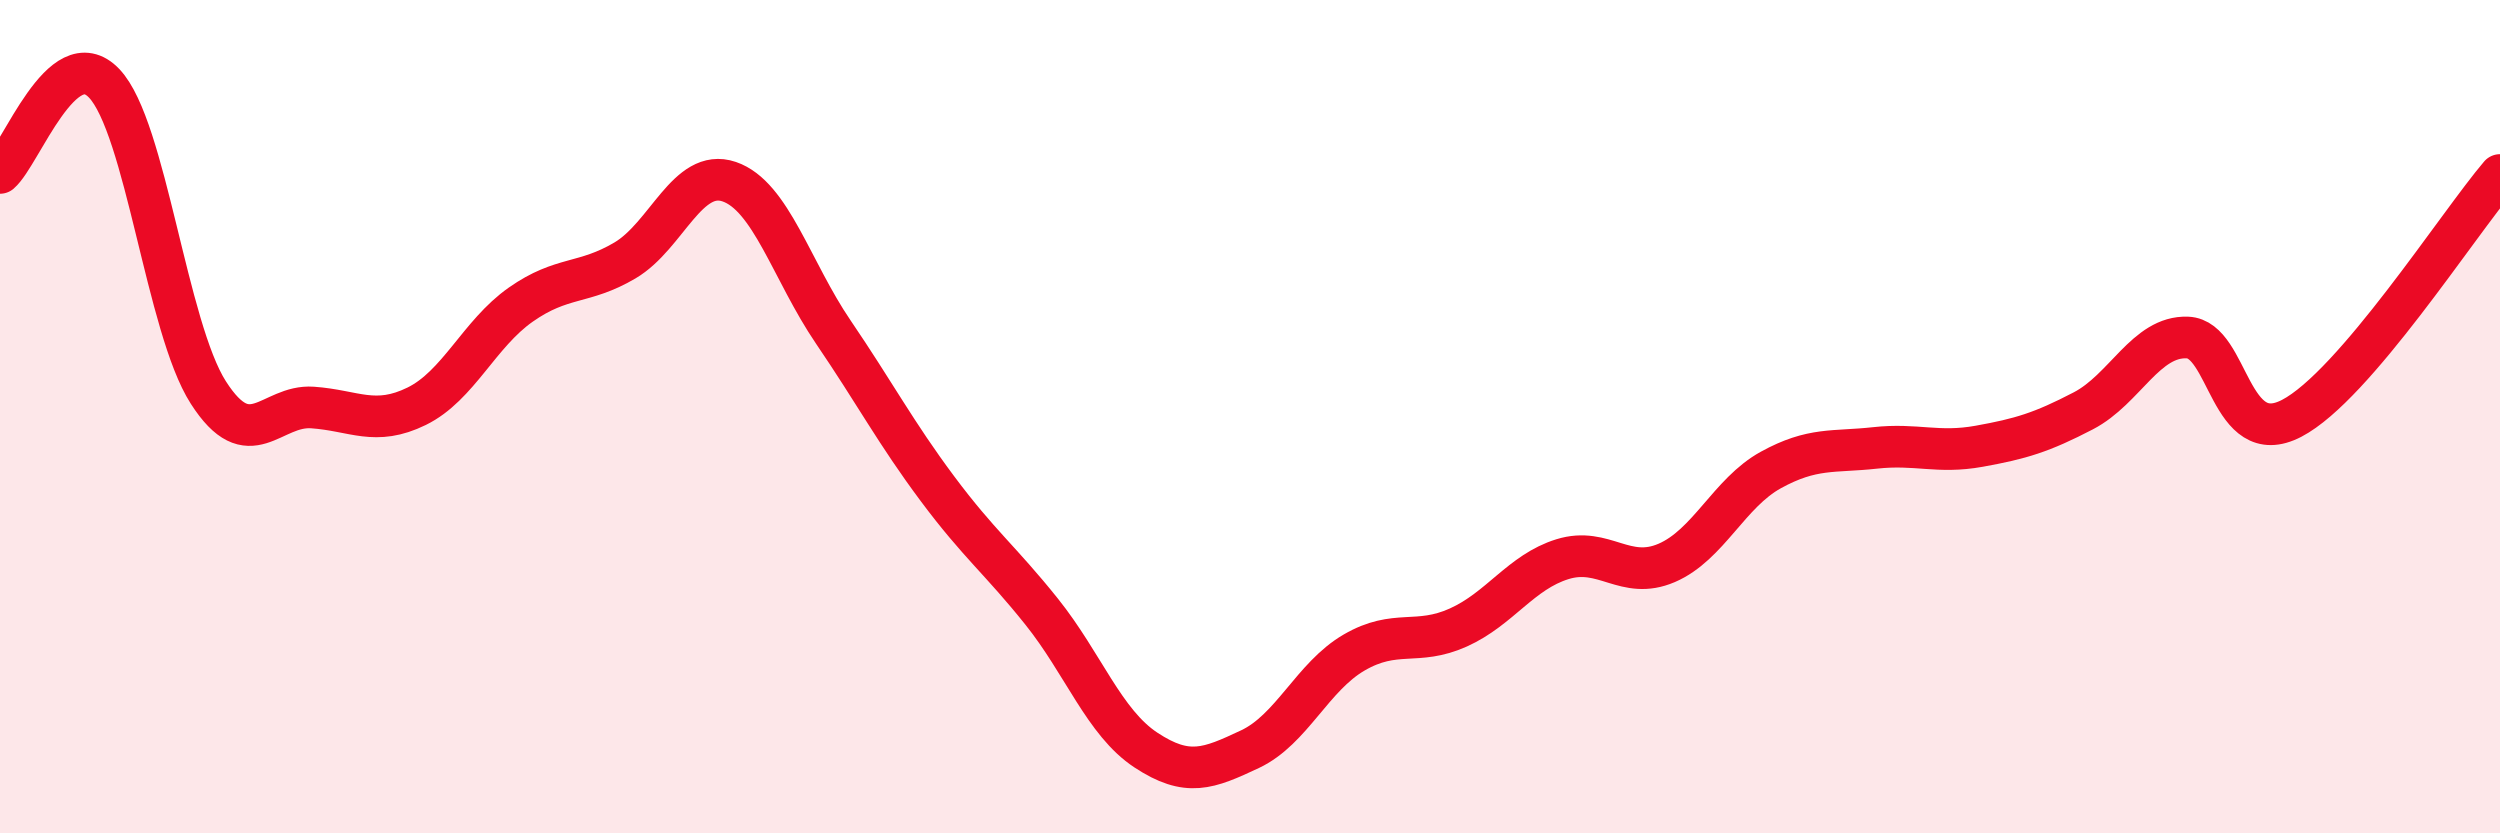 
    <svg width="60" height="20" viewBox="0 0 60 20" xmlns="http://www.w3.org/2000/svg">
      <path
        d="M 0,4.15 C 0.5,3.72 1.5,0.95 2.5,2 C 3.5,3.05 4,7.86 5,9.42 C 6,10.98 6.5,9.71 7.5,9.78 C 8.5,9.85 9,10.24 10,9.75 C 11,9.26 11.5,8.01 12.5,7.31 C 13.5,6.61 14,6.84 15,6.25 C 16,5.66 16.5,4.02 17.5,4.36 C 18.5,4.7 19,6.5 20,7.97 C 21,9.44 21.5,10.39 22.5,11.73 C 23.5,13.07 24,13.43 25,14.68 C 26,15.93 26.5,17.34 27.5,18 C 28.5,18.66 29,18.45 30,17.98 C 31,17.51 31.5,16.24 32.5,15.66 C 33.5,15.08 34,15.51 35,15.06 C 36,14.61 36.5,13.73 37.5,13.42 C 38.5,13.11 39,13.94 40,13.51 C 41,13.08 41.5,11.83 42.5,11.28 C 43.5,10.73 44,10.86 45,10.75 C 46,10.64 46.5,10.89 47.5,10.71 C 48.5,10.53 49,10.38 50,9.86 C 51,9.34 51.5,8.06 52.5,8.1 C 53.5,8.14 53.5,10.82 55,10.04 C 56.5,9.26 59,5.37 60,4.2L60 20L0 20Z"
        fill="#EB0A25"
        opacity="0.1"
        stroke-linecap="round"
        stroke-linejoin="round"
      />
      <path
        d="M 0,4.15 C 0.5,3.72 1.5,0.95 2.5,2 C 3.5,3.05 4,7.86 5,9.42 C 6,10.98 6.5,9.71 7.5,9.78 C 8.5,9.85 9,10.24 10,9.75 C 11,9.26 11.5,8.01 12.5,7.31 C 13.5,6.61 14,6.84 15,6.25 C 16,5.66 16.5,4.02 17.5,4.36 C 18.5,4.7 19,6.5 20,7.97 C 21,9.44 21.5,10.39 22.5,11.73 C 23.5,13.07 24,13.43 25,14.68 C 26,15.93 26.5,17.34 27.5,18 C 28.5,18.66 29,18.45 30,17.98 C 31,17.51 31.5,16.24 32.5,15.66 C 33.5,15.08 34,15.51 35,15.06 C 36,14.61 36.5,13.73 37.5,13.42 C 38.5,13.11 39,13.94 40,13.51 C 41,13.08 41.5,11.83 42.5,11.28 C 43.5,10.73 44,10.86 45,10.75 C 46,10.64 46.5,10.89 47.5,10.71 C 48.5,10.53 49,10.38 50,9.86 C 51,9.34 51.5,8.06 52.5,8.1 C 53.5,8.14 53.5,10.82 55,10.04 C 56.5,9.26 59,5.37 60,4.2"
        stroke="#EB0A25"
        stroke-width="1"
        fill="none"
        stroke-linecap="round"
        stroke-linejoin="round"
      />
    </svg>
  